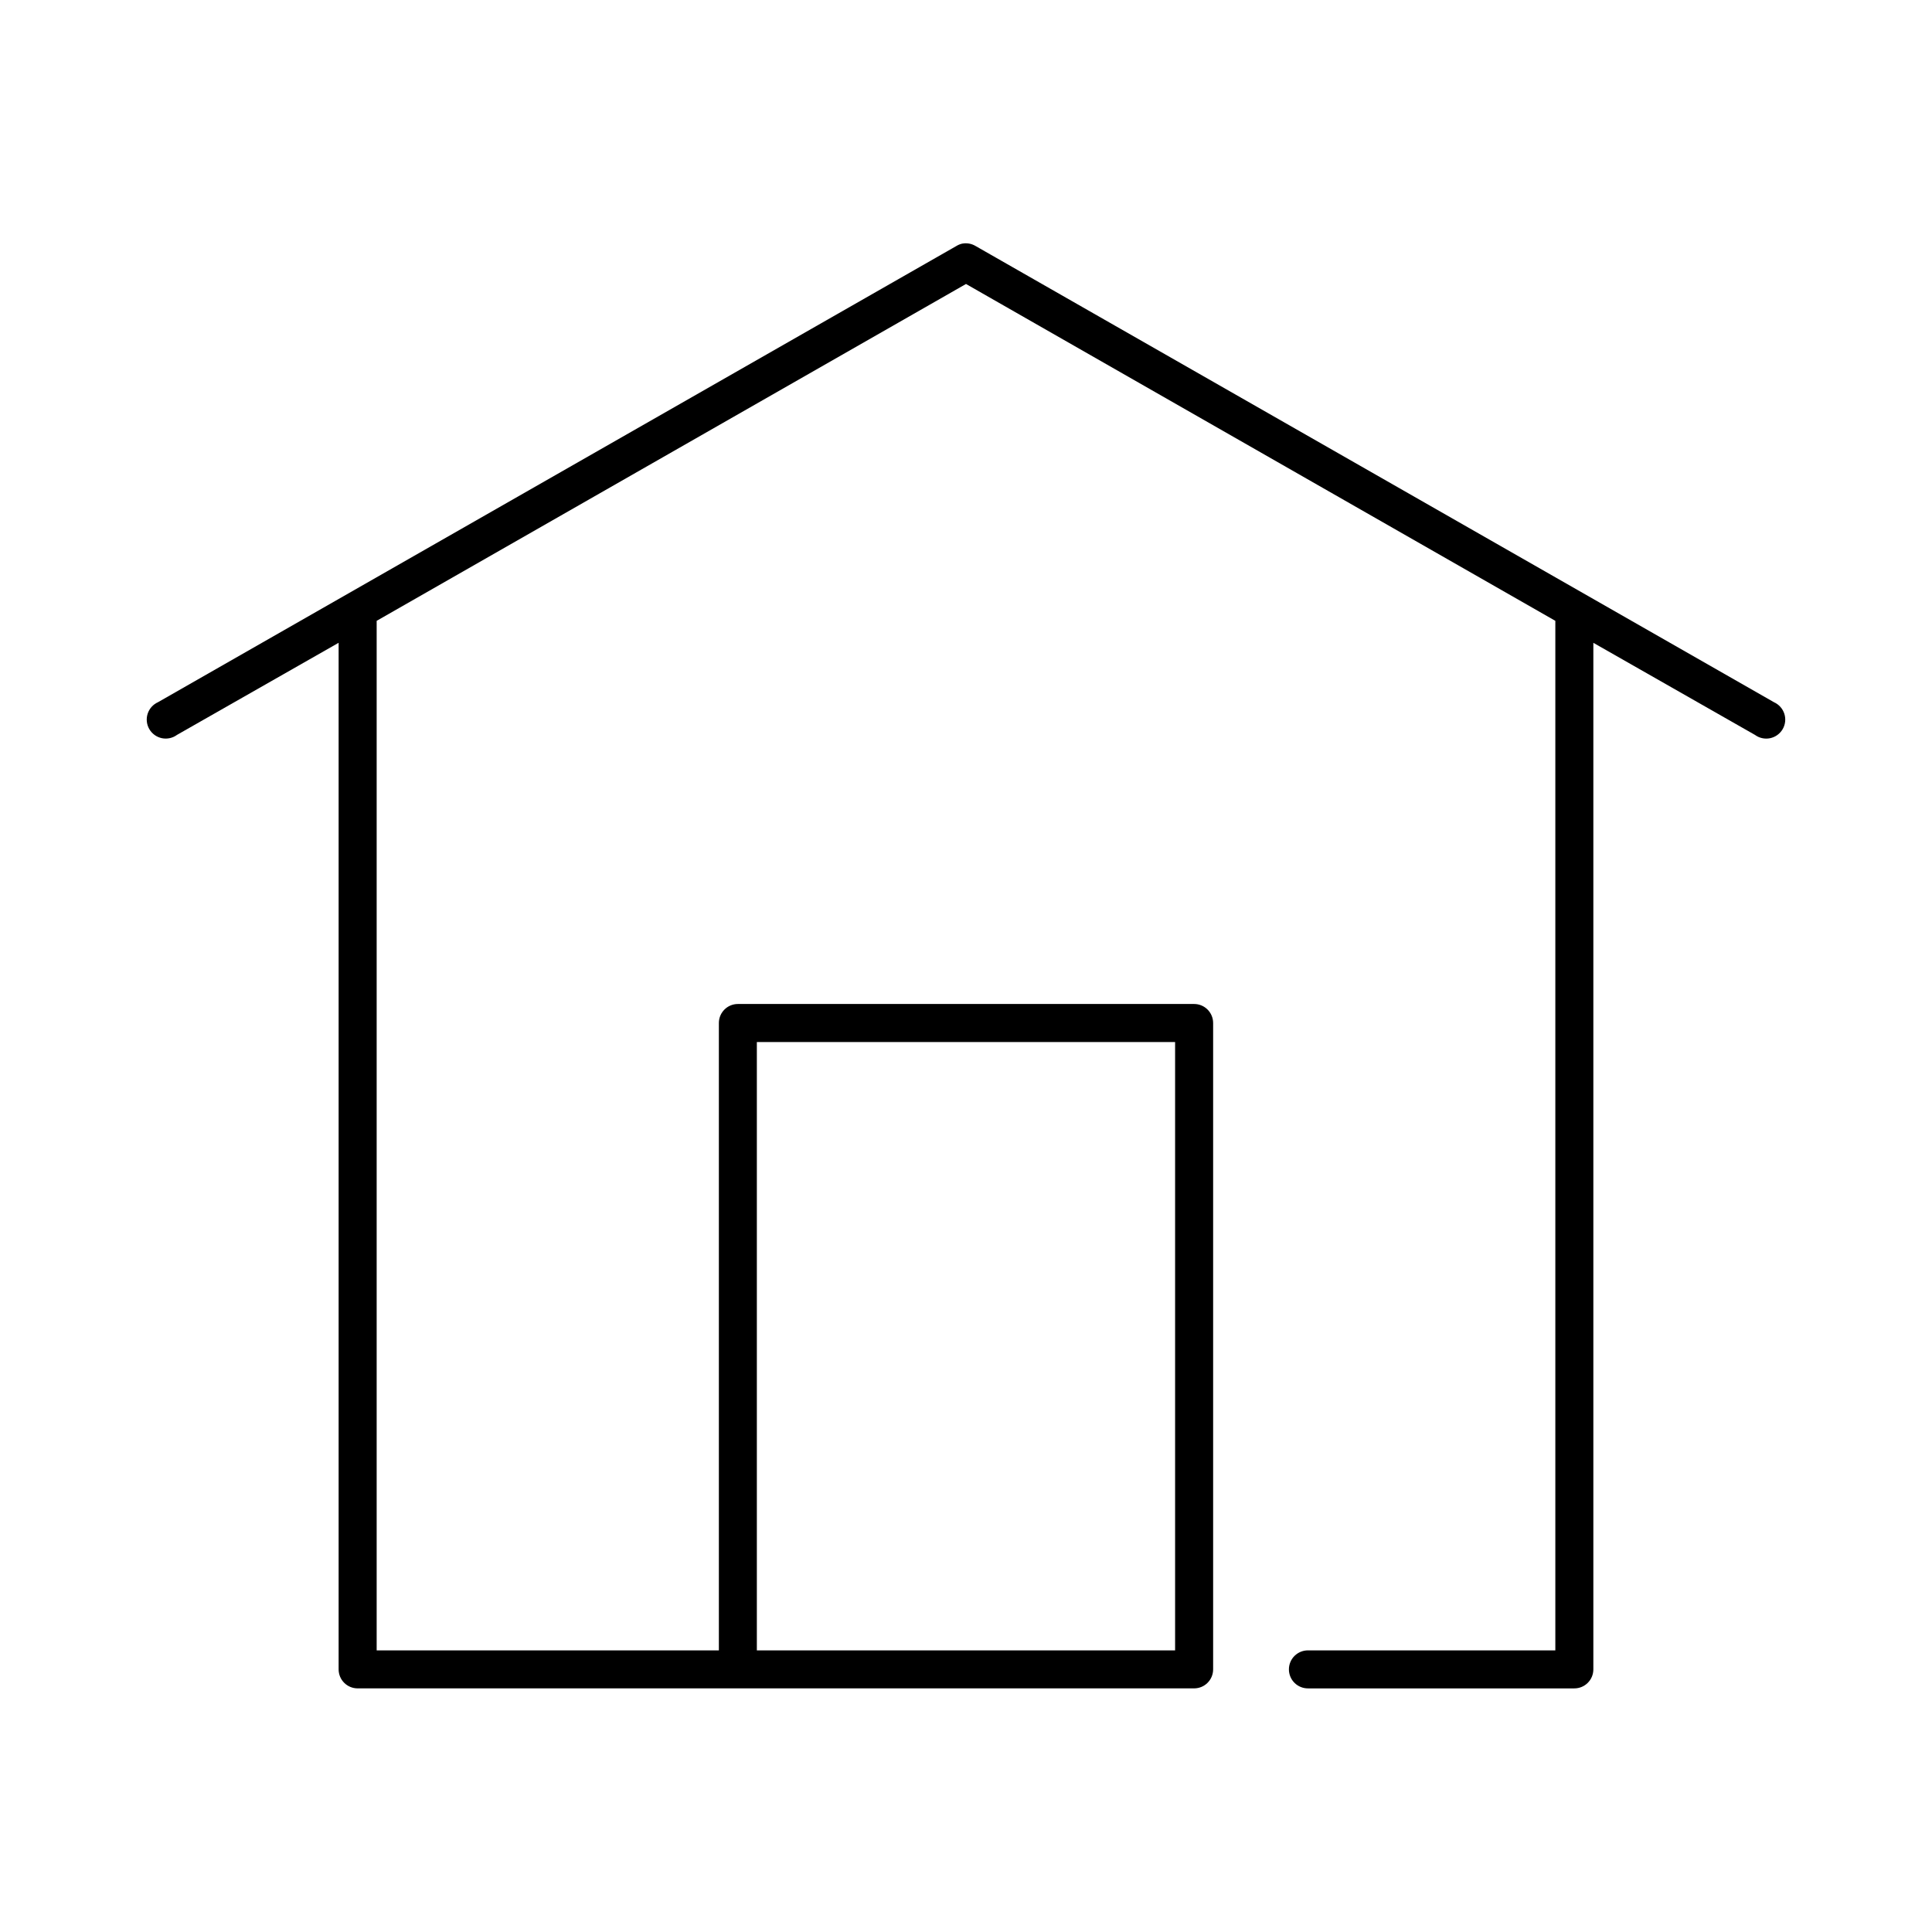 <?xml version="1.0" encoding="UTF-8"?>
<!-- Uploaded to: SVG Repo, www.svgrepo.com, Generator: SVG Repo Mixer Tools -->
<svg fill="#000000" width="800px" height="800px" version="1.1" viewBox="144 144 512 512" xmlns="http://www.w3.org/2000/svg">
 <path d="m399.05 208.55c-0.559 0.121-1.09 0.332-1.574 0.629l-211.6 120.91c-1.309 0.582-2.305 1.695-2.746 3.055-0.438 1.363-0.281 2.848 0.441 4.082 0.719 1.238 1.93 2.109 3.332 2.402 1.402 0.289 2.859-0.031 4.012-0.879l42.824-24.402v272.05c0 2.785 2.254 5.039 5.039 5.039h221.68c2.781 0 5.035-2.254 5.035-5.039v-171.29c0-2.781-2.254-5.039-5.035-5.039h-120.91c-2.785 0-5.039 2.258-5.039 5.039v166.26h-90.688v-272.84l156.18-89.27 156.18 89.27v272.84h-65.496c-1.348-0.02-2.648 0.504-3.609 1.449-0.961 0.945-1.5 2.238-1.5 3.586 0 1.352 0.539 2.644 1.5 3.59 0.961 0.945 2.262 1.469 3.609 1.449h70.535c2.781 0 5.035-2.254 5.035-5.039v-272.05l42.824 24.402c1.152 0.848 2.613 1.168 4.012 0.879 1.402-0.293 2.613-1.164 3.336-2.402 0.719-1.234 0.879-2.719 0.438-4.082-0.441-1.359-1.438-2.473-2.746-3.055l-211.6-120.91c-1.039-0.617-2.269-0.844-3.461-0.629zm-54.477 211.6h110.84v161.22h-110.84z"/>
</svg>